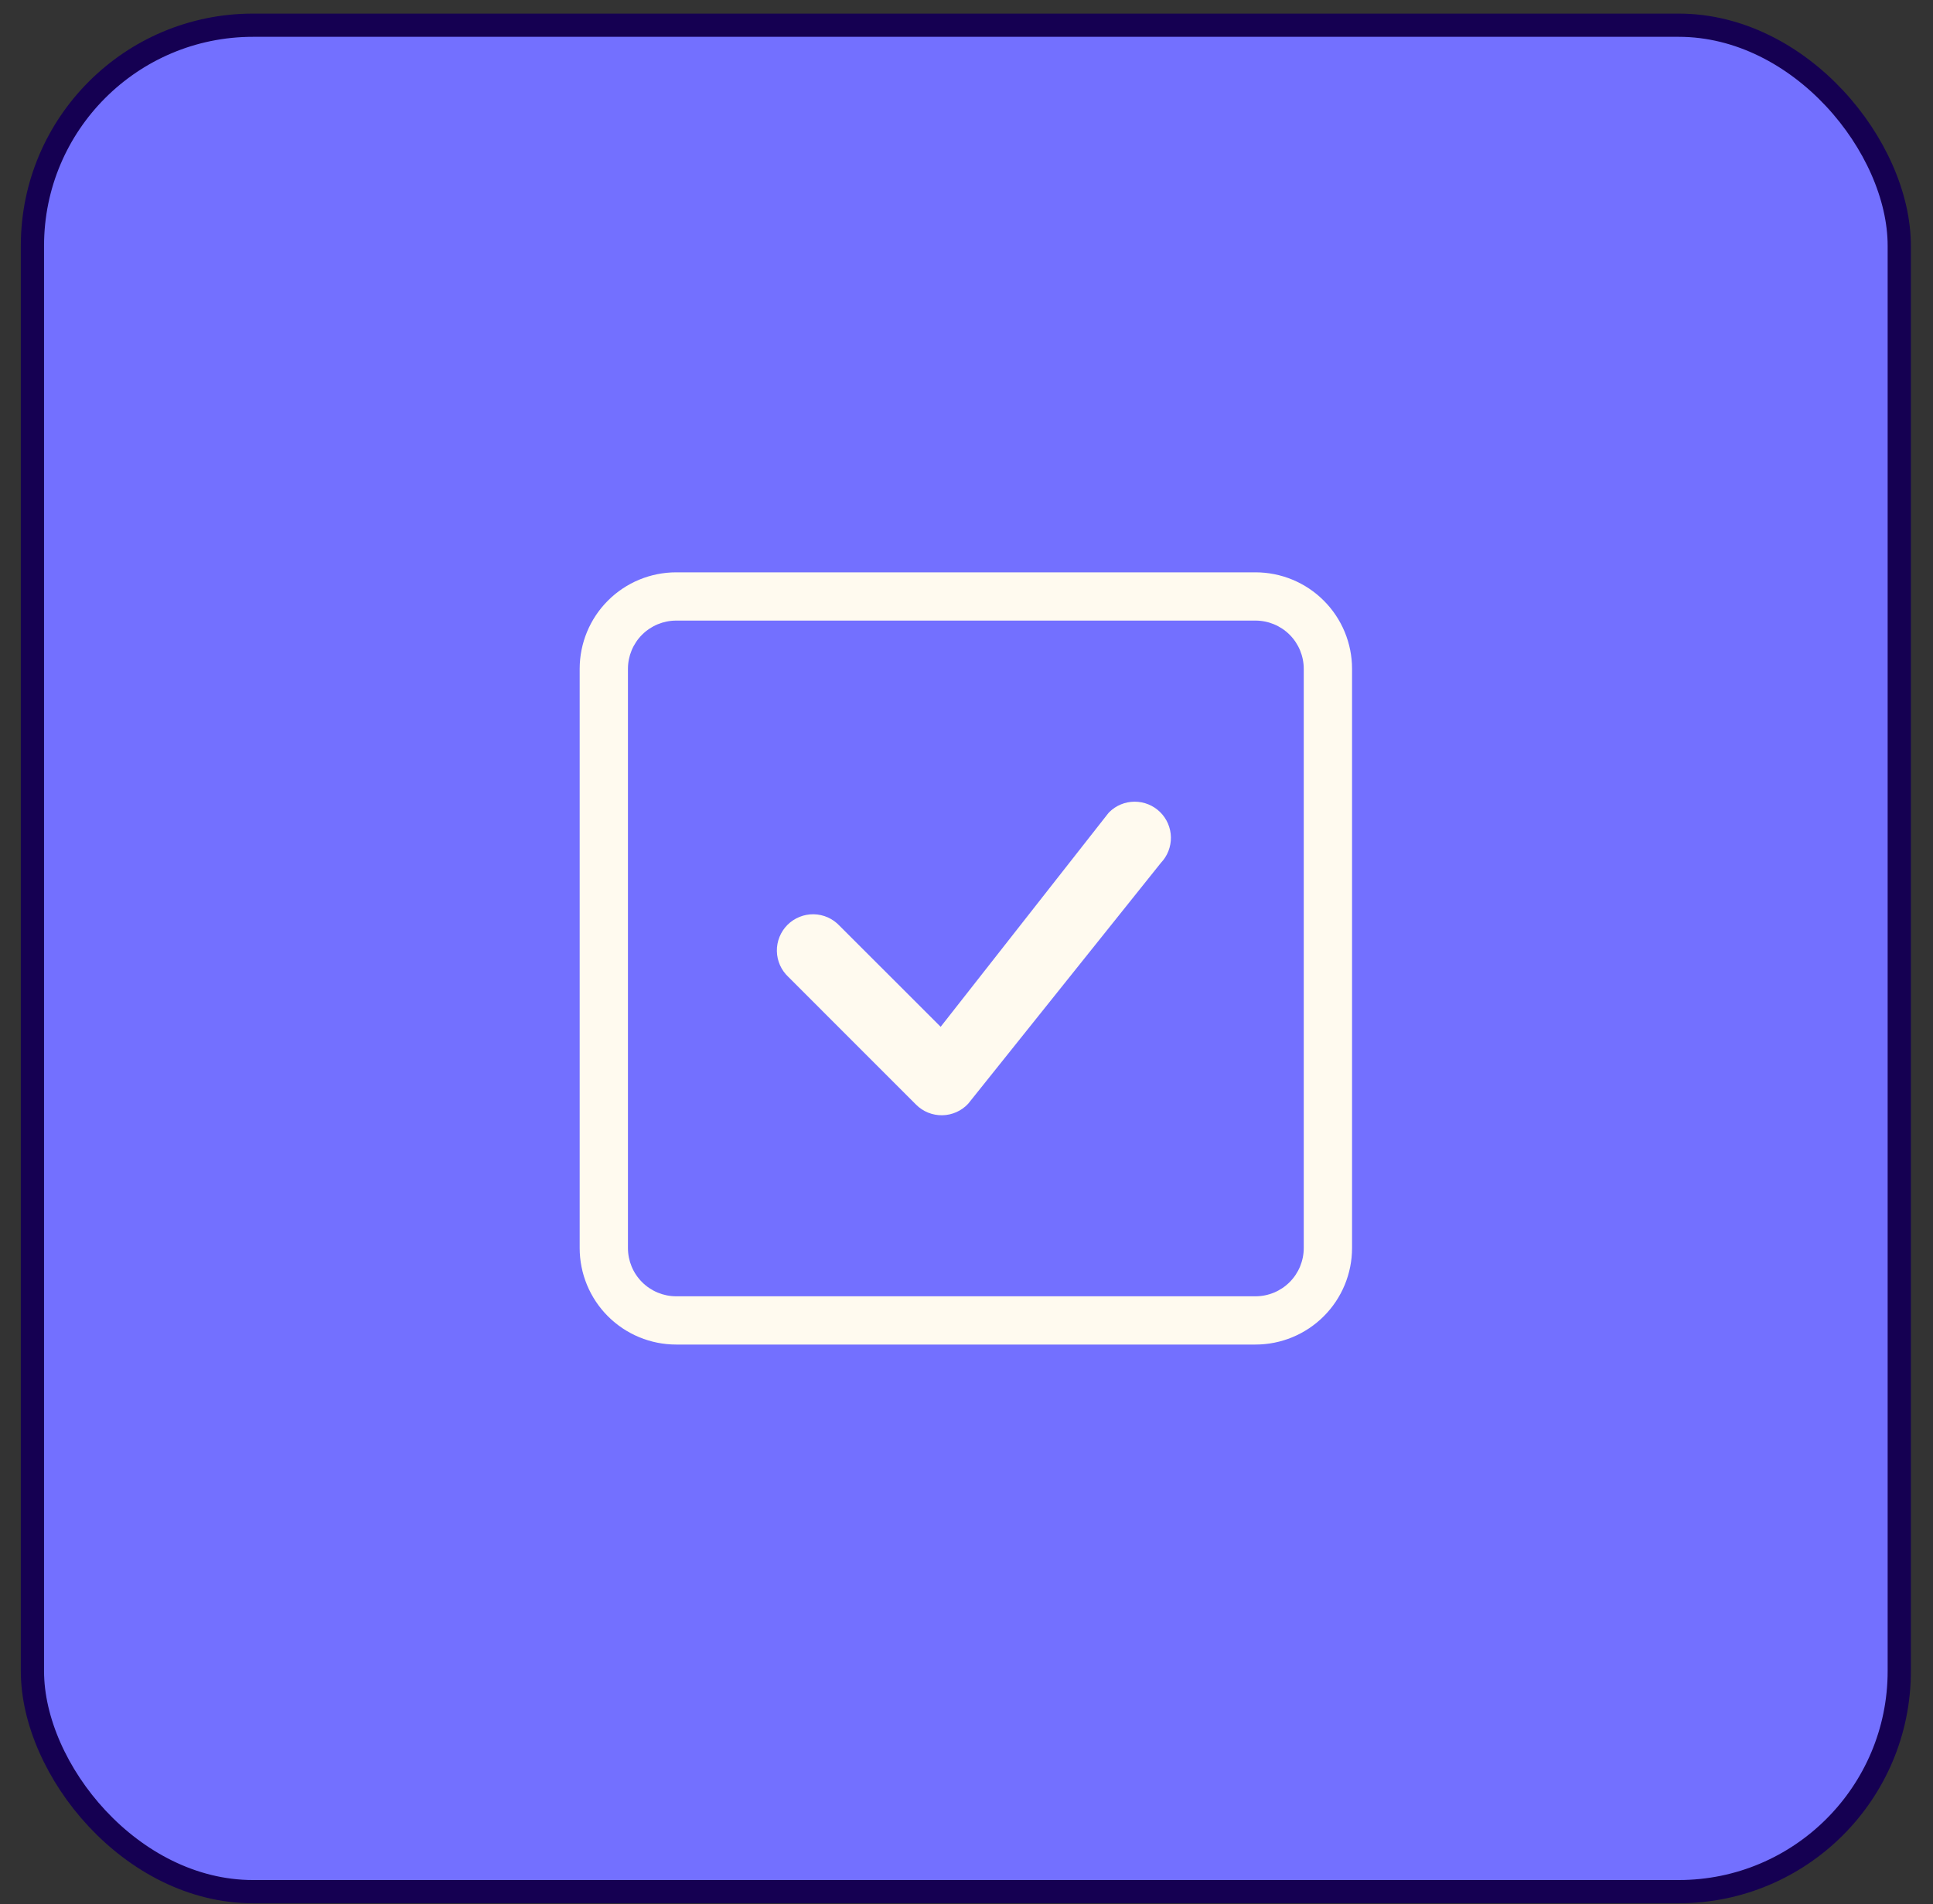 <svg xmlns="http://www.w3.org/2000/svg" width="68" height="67" viewBox="0 0 68 67" fill="none"><rect x="0" y="0" width="68" height="67" fill="#333333" stroke="none"/><rect x="1.141" y="0.887" width="65.672" height="65.672" rx="7.759" fill="#7370FF"></rect><rect x="1.141" y="0.887" width="65.672" height="65.672" rx="7.759" stroke="#150052" stroke-width="0.817"></rect><g clip-path="url(#clip0_13_350)"><path d="M44.166 21.836C44.617 21.836 45.048 22.015 45.367 22.333C45.685 22.652 45.864 23.084 45.864 23.534V43.912C45.864 44.363 45.685 44.795 45.367 45.113C45.048 45.432 44.617 45.611 44.166 45.611H23.788C23.338 45.611 22.906 45.432 22.587 45.113C22.269 44.795 22.09 44.363 22.09 43.912V23.534C22.09 23.084 22.269 22.652 22.587 22.333C22.906 22.015 23.338 21.836 23.788 21.836H44.166ZM23.788 20.138C22.887 20.138 22.023 20.495 21.386 21.133C20.749 21.769 20.392 22.633 20.392 23.534V43.912C20.392 44.813 20.749 45.677 21.386 46.314C22.023 46.951 22.887 47.309 23.788 47.309H44.166C45.067 47.309 45.931 46.951 46.568 46.314C47.205 45.677 47.563 44.813 47.563 43.912V23.534C47.563 22.633 47.205 21.769 46.568 21.133C45.931 20.495 45.067 20.138 44.166 20.138H23.788Z" fill="#FFFAEF"></path><path d="M39.021 28.577C39.258 28.341 39.579 28.209 39.914 28.208C40.248 28.207 40.57 28.338 40.809 28.572C41.048 28.806 41.185 29.125 41.191 29.46C41.196 29.794 41.07 30.118 40.839 30.36L34.06 38.834C33.944 38.96 33.803 39.06 33.647 39.13C33.49 39.2 33.322 39.238 33.15 39.241C32.979 39.244 32.809 39.213 32.65 39.149C32.492 39.085 32.347 38.989 32.226 38.868L27.735 34.375C27.609 34.258 27.509 34.117 27.439 33.961C27.37 33.805 27.332 33.636 27.329 33.465C27.326 33.294 27.358 33.124 27.422 32.966C27.486 32.807 27.581 32.663 27.702 32.542C27.823 32.421 27.967 32.326 28.126 32.262C28.284 32.198 28.454 32.166 28.625 32.169C28.796 32.172 28.965 32.21 29.121 32.279C29.277 32.349 29.418 32.45 29.535 32.575L33.091 36.129L38.988 28.614C38.999 28.601 39.01 28.589 39.022 28.577H39.021Z" fill="#FFFAEF"></path></g><defs><clipPath id="clip0_13_350"><rect width="27.171" height="27.171" fill="white" transform="translate(20.392 20.138)"></rect></clipPath></defs></svg>